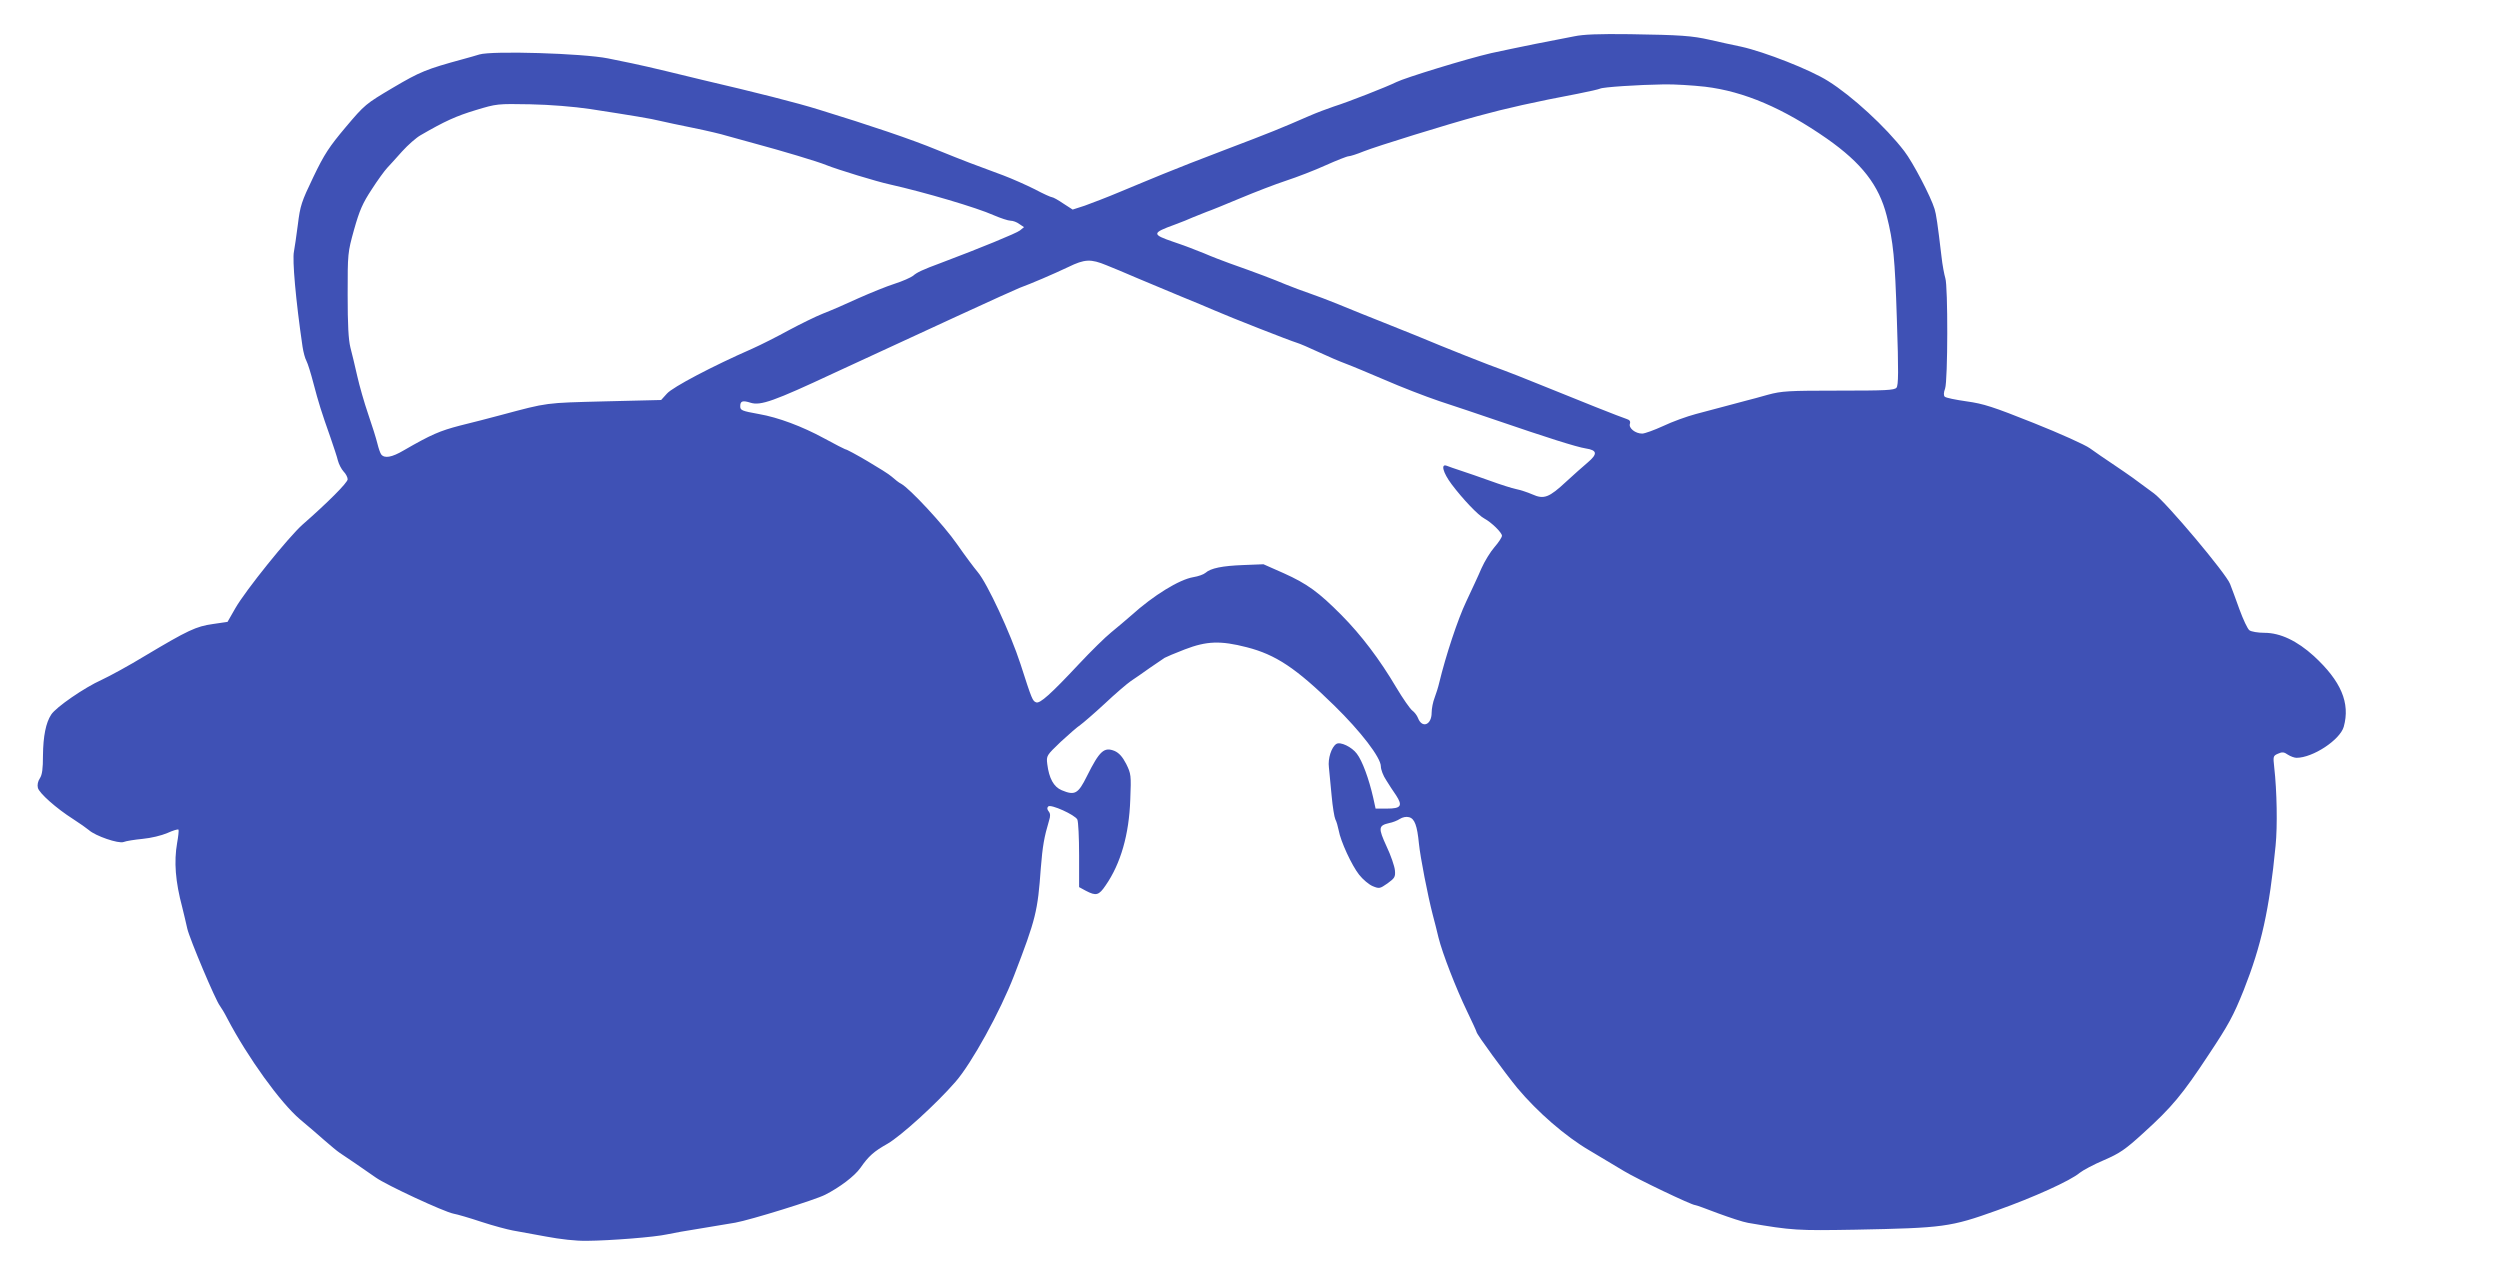 <?xml version="1.0" standalone="no"?>
<!DOCTYPE svg PUBLIC "-//W3C//DTD SVG 20010904//EN"
 "http://www.w3.org/TR/2001/REC-SVG-20010904/DTD/svg10.dtd">
<svg version="1.0" xmlns="http://www.w3.org/2000/svg"
 width="1280pt" height="653pt" viewBox="0 0 1280 653"
 preserveAspectRatio="xMidYMid meet">
<g transform="translate(0,653) scale(0.1,-0.1)"
fill="#3f51b5" stroke="none">
<path d="M8060 6344 c-36 -7 -126 -25 -200 -39 -74 -15 -175 -36 -225 -47
-122 -28 -441 -126 -485 -148 -48 -24 -252 -104 -320 -125 -30 -10 -89 -32
-130 -50 -142 -62 -196 -84 -420 -169 -124 -47 -270 -104 -325 -127 -55 -22
-154 -64 -220 -91 -66 -28 -148 -59 -181 -71 l-62 -20 -48 31 c-26 18 -52 32
-57 32 -6 0 -46 18 -89 41 -44 22 -116 54 -161 71 -147 54 -200 74 -338 130
-133 55 -344 126 -604 206 -115 36 -329 90 -595 152 -47 11 -132 32 -190 46
-58 14 -136 32 -175 40 -38 8 -93 19 -122 25 -129 26 -595 40 -659 20 -16 -5
-54 -16 -84 -24 -187 -51 -219 -64 -358 -146 -140 -83 -144 -86 -242 -202 -84
-100 -109 -137 -166 -256 -61 -127 -67 -146 -79 -243 -7 -58 -17 -120 -20
-138 -9 -41 9 -249 44 -487 4 -27 13 -61 20 -73 7 -13 23 -65 36 -115 26 -99
40 -144 87 -277 16 -47 34 -100 38 -118 5 -19 18 -44 29 -56 12 -12 21 -30 21
-40 0 -17 -103 -120 -231 -232 -71 -63 -292 -337 -344 -428 l-40 -70 -75 -11
c-86 -12 -128 -32 -346 -162 -82 -50 -183 -105 -224 -124 -87 -39 -234 -140
-258 -178 -27 -41 -41 -110 -42 -209 0 -68 -4 -99 -16 -117 -10 -15 -14 -34
-10 -49 7 -27 93 -104 181 -160 33 -21 69 -47 80 -56 33 -30 152 -71 178 -61
12 5 56 12 97 16 43 4 97 17 127 30 29 13 54 21 57 17 2 -4 -1 -34 -7 -67 -17
-98 -9 -198 26 -330 8 -33 20 -82 26 -110 12 -52 145 -368 167 -395 6 -8 24
-37 38 -65 105 -200 272 -431 372 -516 42 -35 99 -84 127 -109 29 -25 63 -54
77 -63 14 -9 50 -34 80 -54 30 -21 77 -53 104 -72 55 -39 348 -175 398 -185
18 -3 83 -22 143 -42 61 -20 133 -39 160 -44 28 -5 104 -19 170 -31 74 -14
154 -23 210 -22 120 1 348 19 410 33 28 6 104 20 170 30 66 11 147 25 180 30
77 14 408 116 460 143 75 38 150 95 180 137 43 62 70 85 139 124 69 40 249
203 348 317 83 95 229 360 300 544 112 291 121 328 137 551 9 112 17 158 42
242 8 24 7 37 -2 48 -8 10 -9 18 -2 25 13 13 137 -43 149 -67 5 -11 9 -93 9
-182 l0 -164 35 -19 c52 -27 66 -24 101 28 77 111 120 261 126 439 5 126 4
132 -21 183 -19 37 -37 56 -59 66 -54 22 -77 1 -142 -129 -45 -91 -62 -100
-129 -72 -41 17 -65 61 -74 134 -5 43 -4 44 69 114 41 38 86 77 100 86 14 10
71 59 125 109 54 51 115 103 134 116 19 13 64 43 98 68 35 24 69 47 75 51 7 4
53 24 103 43 112 43 182 46 318 11 148 -38 252 -107 447 -298 137 -134 239
-267 239 -312 0 -16 12 -48 27 -70 14 -23 37 -58 51 -78 35 -54 25 -68 -46
-68 l-59 0 -12 55 c-22 97 -56 190 -84 226 -26 35 -85 63 -105 50 -25 -16 -44
-75 -38 -120 2 -25 9 -91 14 -146 5 -56 14 -110 19 -120 6 -11 13 -36 17 -56
10 -57 67 -180 105 -228 19 -24 50 -50 69 -58 34 -14 37 -13 76 14 37 27 41
33 38 67 -2 21 -21 77 -43 123 -43 94 -42 106 14 119 17 3 42 13 54 21 14 9
33 13 47 9 29 -7 42 -43 51 -136 7 -69 45 -265 71 -365 9 -33 22 -85 29 -115
20 -81 90 -261 146 -377 27 -56 49 -104 49 -107 0 -11 148 -213 209 -287 103
-123 246 -247 367 -318 60 -36 141 -84 179 -107 66 -40 346 -174 364 -174 5 0
57 -19 117 -42 60 -22 129 -45 154 -49 227 -39 252 -40 550 -35 452 9 485 13
725 99 186 66 376 152 423 192 16 13 72 43 124 65 81 35 109 54 201 138 147
133 201 198 336 403 101 152 126 198 179 330 90 228 131 410 163 739 10 100 7
279 -7 402 -6 55 -6 58 19 69 22 10 31 9 51 -5 14 -9 34 -16 44 -16 84 0 223
92 242 159 34 122 -14 234 -153 362 -86 78 -172 119 -253 119 -33 0 -68 6 -77
13 -9 6 -32 55 -51 107 -19 52 -40 111 -48 130 -19 52 -327 418 -390 464 -102
76 -123 91 -203 145 -44 29 -100 68 -125 86 -25 18 -154 76 -287 129 -208 83
-257 99 -344 111 -56 8 -106 18 -112 24 -6 6 -6 21 2 42 14 41 15 524 1 565
-5 16 -15 67 -20 114 -19 162 -27 215 -35 240 -19 63 -111 239 -155 296 -94
123 -268 283 -390 359 -91 58 -327 150 -445 176 -49 10 -121 26 -160 35 -93
21 -149 25 -410 29 -159 2 -238 -1 -285 -11z m670 -258 c200 -24 400 -110 624
-266 178 -125 266 -238 306 -395 34 -135 42 -215 52 -532 9 -266 8 -336 -2
-348 -11 -13 -54 -15 -296 -15 -259 0 -291 -2 -362 -21 -42 -12 -90 -25 -107
-29 -16 -4 -64 -17 -105 -28 -41 -11 -112 -30 -158 -42 -45 -12 -120 -39 -166
-61 -46 -21 -95 -39 -108 -39 -35 0 -70 28 -63 50 4 13 -1 20 -17 25 -26 8
-243 94 -449 178 -75 31 -156 62 -180 71 -64 22 -299 115 -444 176 -32 13
-102 41 -177 71 -87 34 -142 57 -228 92 -47 19 -112 44 -145 55 -33 11 -88 32
-123 46 -59 25 -151 60 -287 108 -33 12 -91 34 -130 51 -38 16 -110 43 -158
59 -111 38 -110 45 8 88 33 12 75 29 92 37 18 7 50 20 70 28 21 7 99 39 173
70 74 31 180 72 235 90 55 18 146 53 203 79 56 25 109 46 117 46 8 0 43 11 77
25 68 27 427 138 585 181 146 40 290 72 511 114 57 11 108 23 114 26 13 8 194
20 328 22 52 1 147 -5 210 -12z m-5710 -114 c220 -34 312 -49 360 -61 25 -6
101 -22 170 -36 69 -14 145 -32 170 -40 25 -7 90 -25 145 -40 134 -36 322 -92
365 -110 57 -23 260 -85 325 -99 182 -41 446 -119 533 -158 35 -15 74 -28 86
-28 12 0 32 -7 45 -17 l24 -16 -21 -17 c-17 -14 -205 -91 -404 -166 -95 -35
-124 -49 -143 -66 -12 -9 -54 -28 -95 -41 -41 -13 -124 -47 -185 -74 -60 -28
-141 -63 -180 -78 -38 -15 -117 -54 -175 -85 -58 -32 -143 -75 -190 -96 -201
-88 -406 -196 -435 -229 l-30 -33 -290 -7 c-306 -8 -287 -5 -530 -70 -55 -15
-149 -39 -210 -54 -103 -27 -146 -45 -288 -127 -61 -36 -98 -42 -115 -21 -5 6
-14 32 -20 57 -6 25 -27 92 -47 150 -20 58 -45 146 -56 195 -11 50 -27 115
-35 146 -10 41 -14 115 -14 270 0 212 0 215 33 334 28 99 44 135 90 205 30 47
66 96 79 110 13 13 47 52 77 85 30 33 73 71 95 83 124 72 182 98 281 128 109
33 111 33 280 30 103 -2 223 -12 305 -24z m2645 -800 c28 -11 100 -41 160 -67
61 -26 160 -67 220 -92 61 -25 139 -57 175 -73 80 -35 386 -155 420 -165 14
-4 63 -25 110 -47 47 -22 110 -49 140 -60 30 -11 120 -49 200 -83 80 -35 206
-84 280 -109 74 -24 207 -69 295 -99 251 -86 408 -136 454 -143 59 -9 62 -28
10 -72 -24 -20 -73 -64 -109 -97 -89 -83 -115 -93 -175 -66 -25 11 -63 23 -83
27 -20 4 -80 23 -132 42 -52 19 -120 42 -150 52 -30 10 -63 21 -72 25 -33 13
-20 -35 24 -94 57 -76 137 -160 168 -176 37 -20 90 -72 90 -88 0 -8 -17 -34
-38 -58 -21 -24 -51 -73 -67 -109 -15 -36 -51 -112 -78 -170 -43 -90 -105
-278 -138 -415 -5 -22 -16 -57 -24 -78 -8 -20 -15 -55 -15 -76 0 -63 -49 -82
-70 -27 -5 13 -18 30 -29 38 -11 8 -48 61 -82 118 -85 144 -180 269 -280 370
-117 118 -176 161 -296 215 l-104 46 -102 -4 c-109 -4 -168 -16 -195 -40 -9
-8 -37 -18 -62 -22 -72 -12 -204 -93 -318 -196 -27 -24 -74 -63 -103 -87 -30
-24 -103 -96 -164 -161 -145 -155 -201 -205 -220 -197 -18 7 -21 12 -80 196
-51 157 -170 413 -219 471 -17 20 -65 84 -106 143 -68 98 -242 285 -286 309
-11 5 -32 22 -49 37 -25 23 -224 140 -238 140 -2 0 -51 25 -108 56 -112 61
-235 107 -333 124 -88 16 -96 19 -96 40 0 27 12 31 53 18 51 -16 119 8 427
152 436 202 918 424 950 436 60 22 172 70 250 107 84 41 115 42 195 9z"/>
</g>
</svg>
